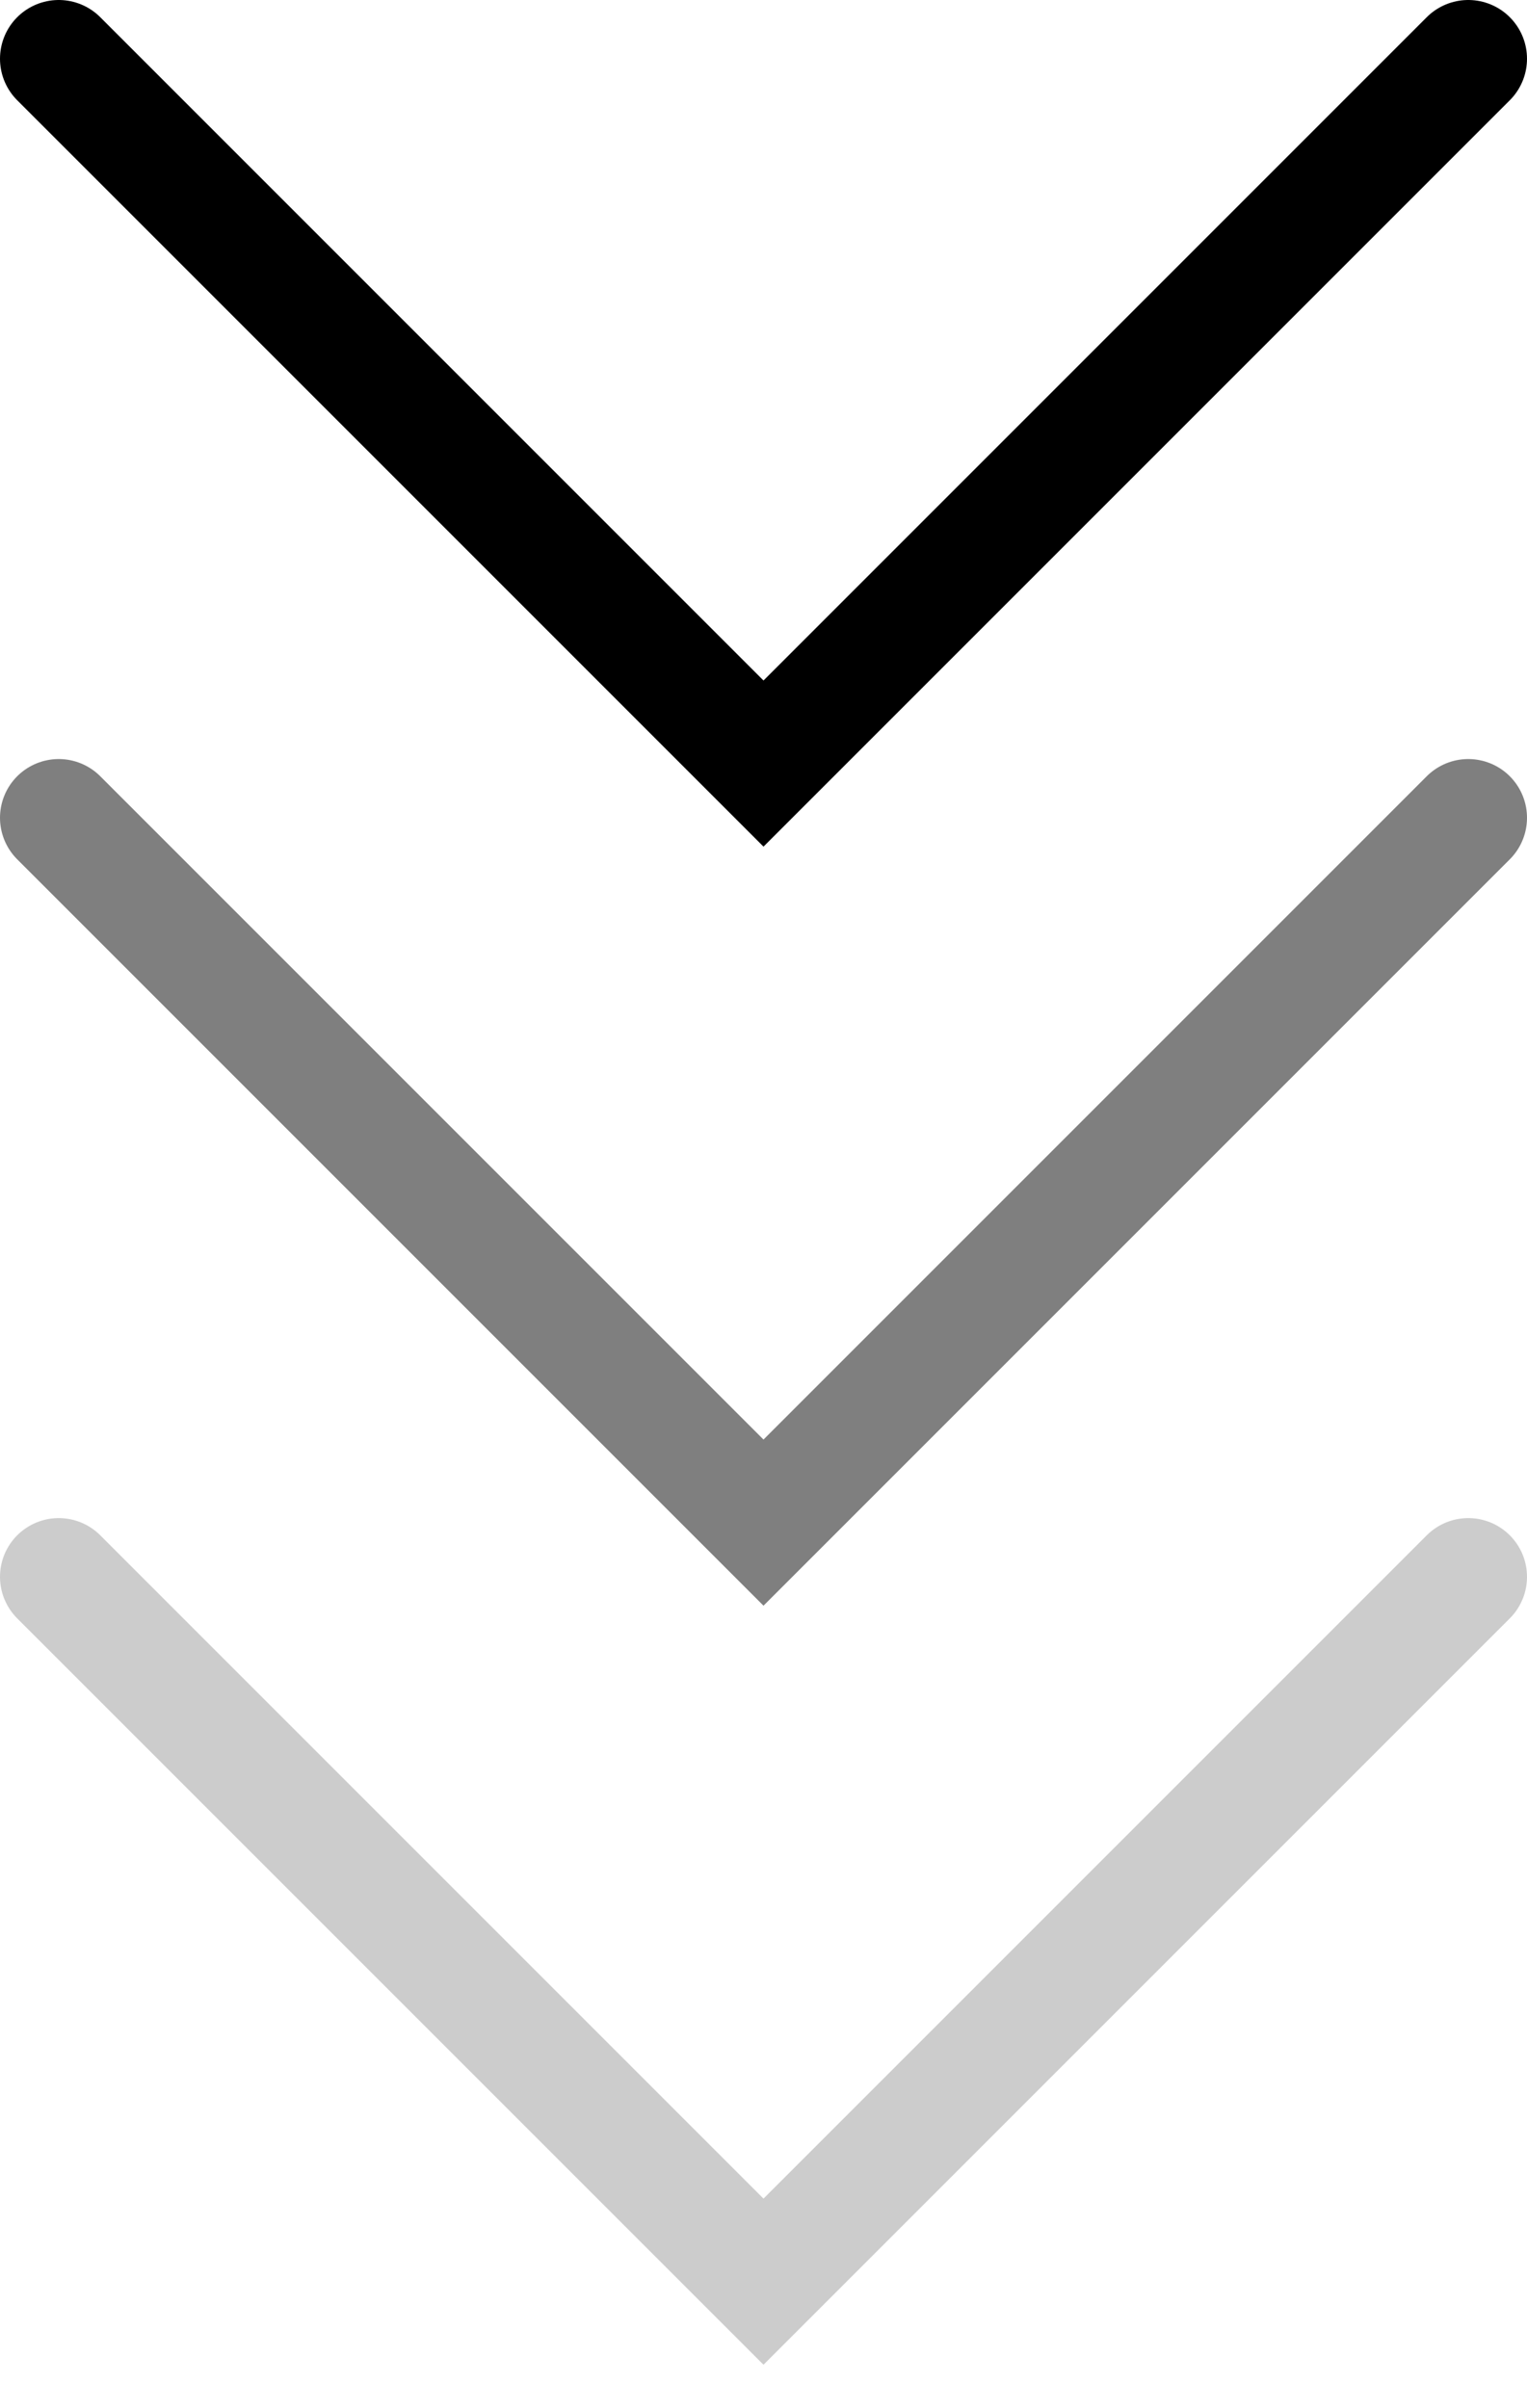 <svg width="26" height="41" viewBox="0 0 26 41" fill="none" xmlns="http://www.w3.org/2000/svg">
<path d="M1 1L13 13L25 1" stroke="black" stroke-width="2" stroke-linecap="round"/>
<path d="M1 13.923L13 25.923L25 13.923" stroke="black" stroke-opacity="0.5" stroke-width="2" stroke-linecap="round"/>
<path d="M1 26.846L13 38.846L25 26.846" stroke="black" stroke-opacity="0.2" stroke-width="2" stroke-linecap="round"/>
</svg>